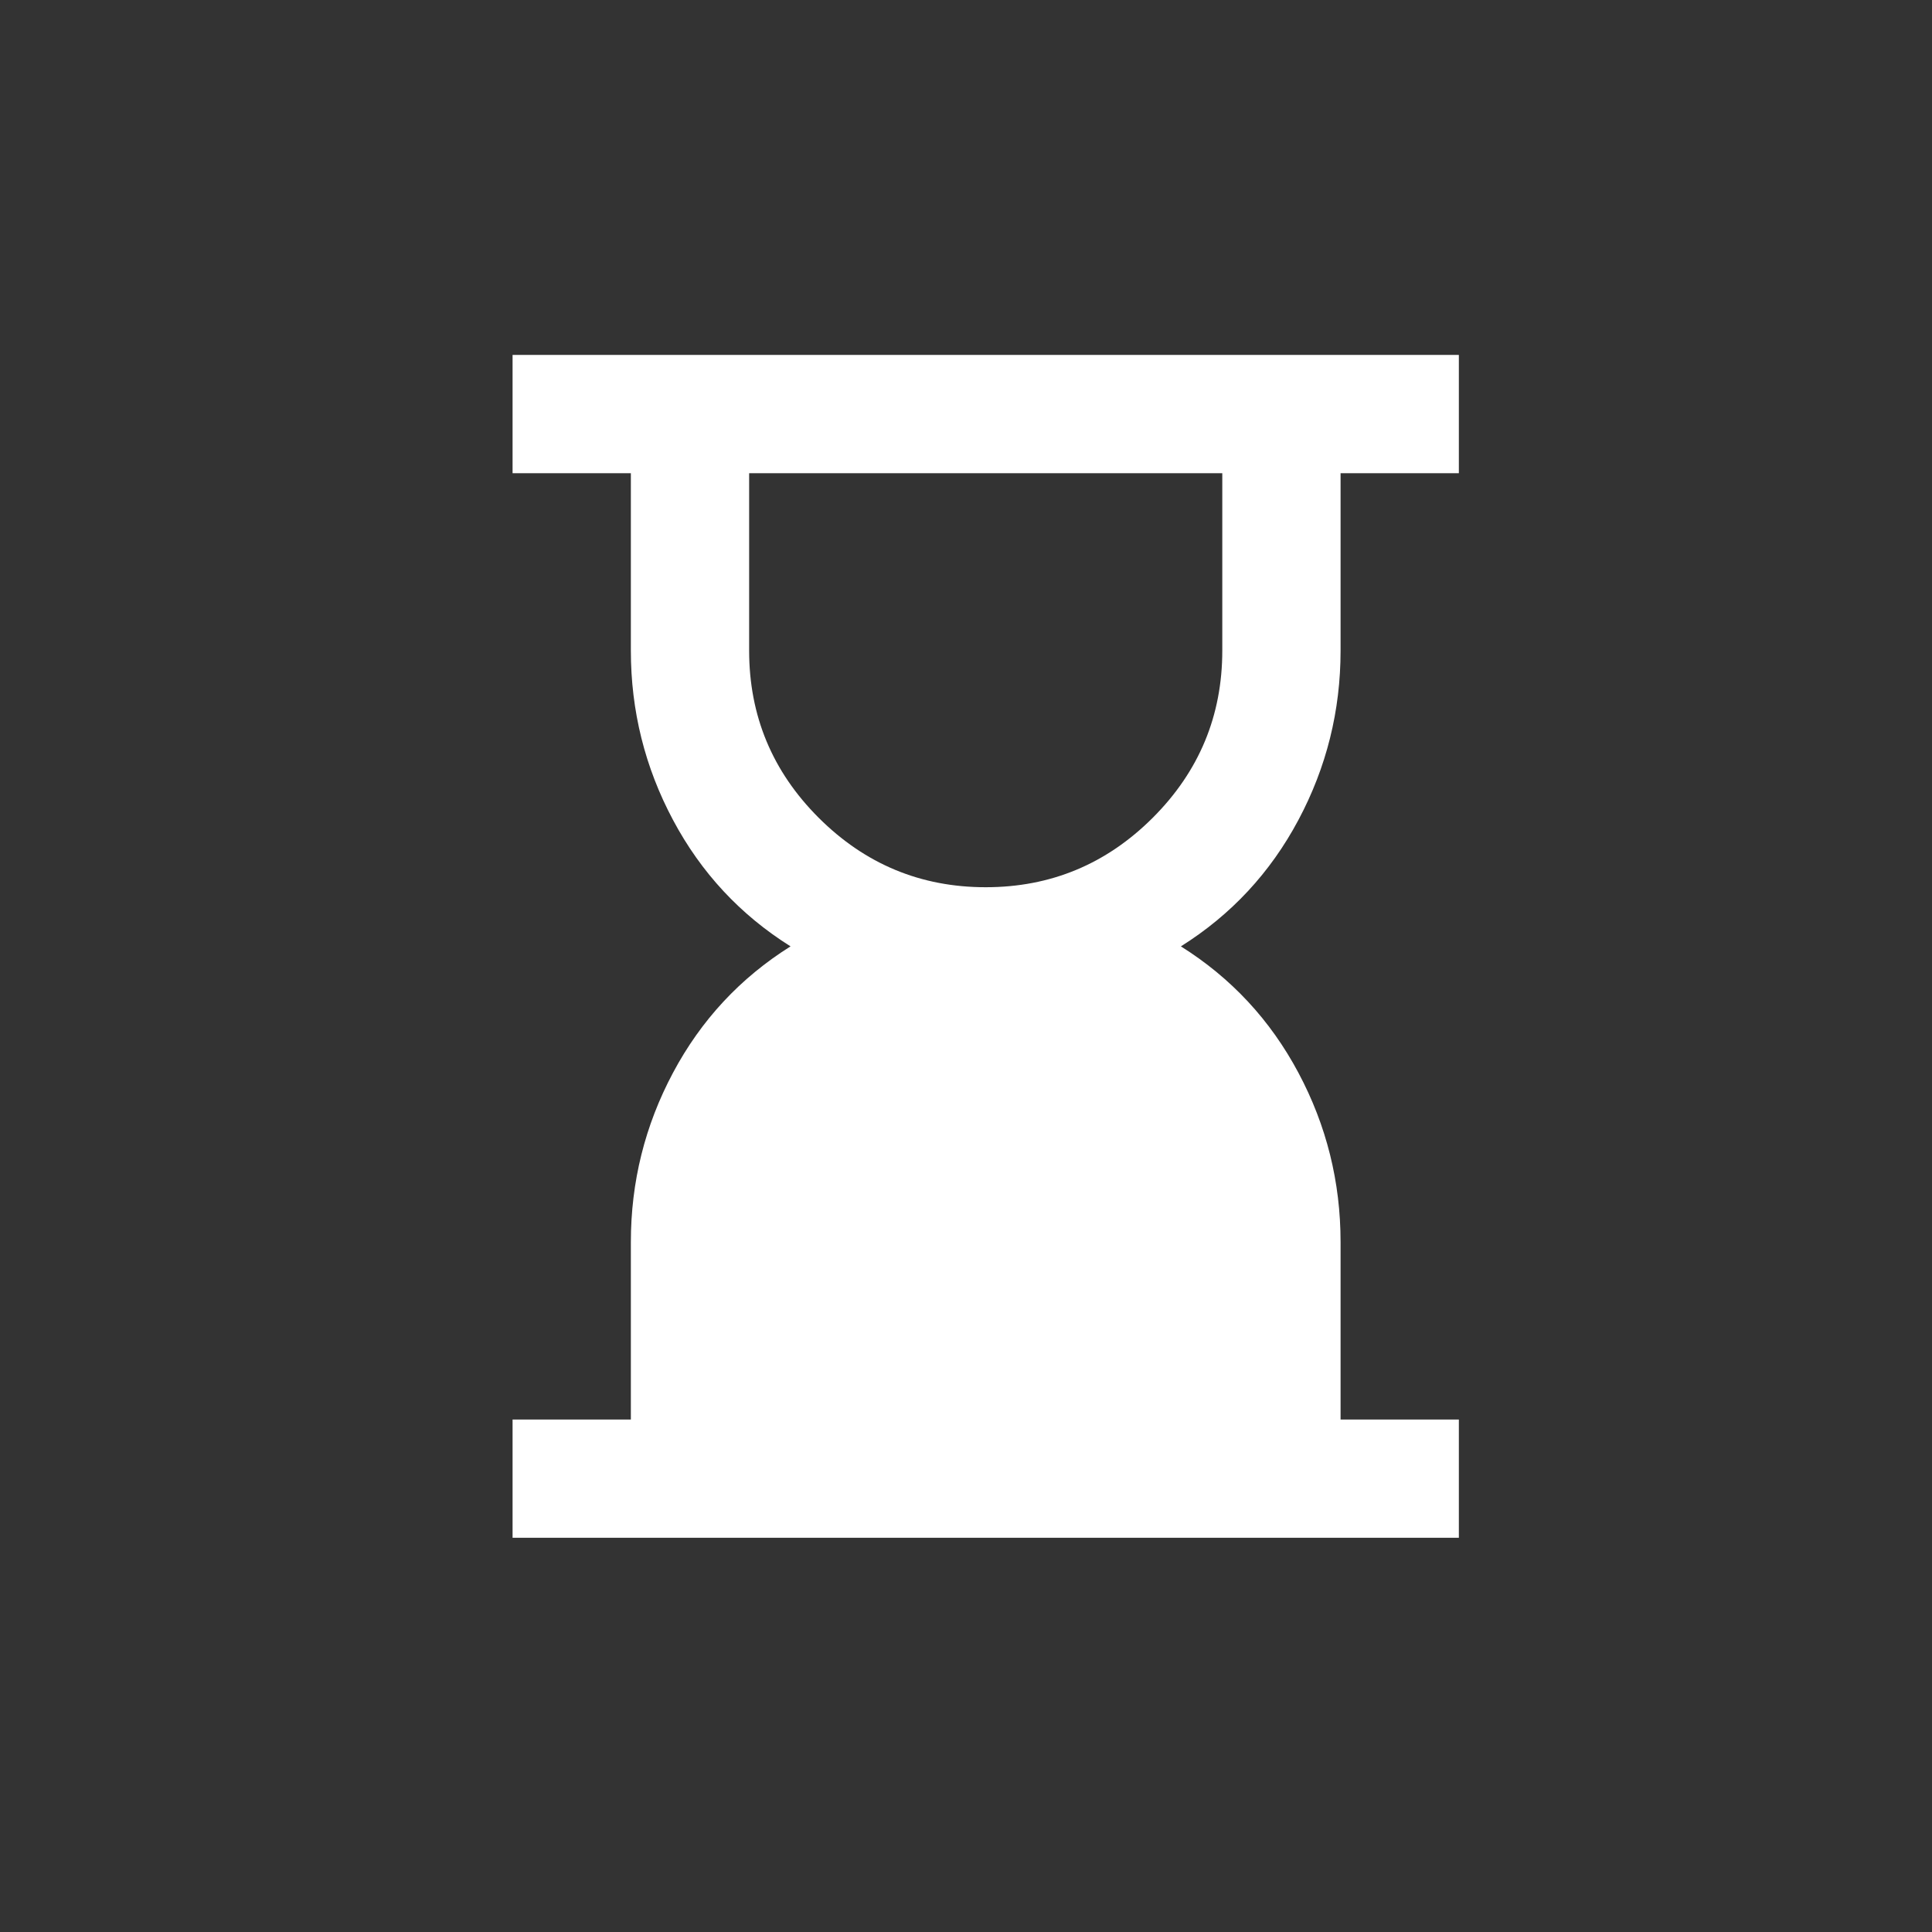 <svg xmlns="http://www.w3.org/2000/svg" width="49" height="49" viewBox="0 0 49 49" fill="none"><rect x="0" y="0" width="49" height="49" fill="#333333" stroke="none"/><mask id="mask0_2_1262" style="mask-type:alpha" maskUnits="userSpaceOnUse" x="7" y="6" width="36" height="37"><rect x="7" y="6.002" width="36" height="36" fill="#D9D9D9"></rect></mask><g mask="url(#mask0_2_1262)"><path d="M25 22.502C26.65 22.502 28.062 21.914 29.238 20.739C30.413 19.564 31 18.152 31 16.502V12.002H19V16.502C19 18.152 19.587 19.564 20.762 20.739C21.938 21.914 23.35 22.502 25 22.502ZM13 39.002V36.002H16V31.502C16 29.977 16.356 28.546 17.069 27.208C17.781 25.871 18.775 24.802 20.05 24.002C18.775 23.202 17.781 22.133 17.069 20.796C16.356 19.458 16 18.027 16 16.502V12.002H13V9.002H37V12.002H34V16.502C34 18.027 33.644 19.458 32.931 20.796C32.219 22.133 31.225 23.202 29.95 24.002C31.225 24.802 32.219 25.871 32.931 27.208C33.644 28.546 34 29.977 34 31.502V36.002H37V39.002H13Z" fill="white"></path></g></svg>